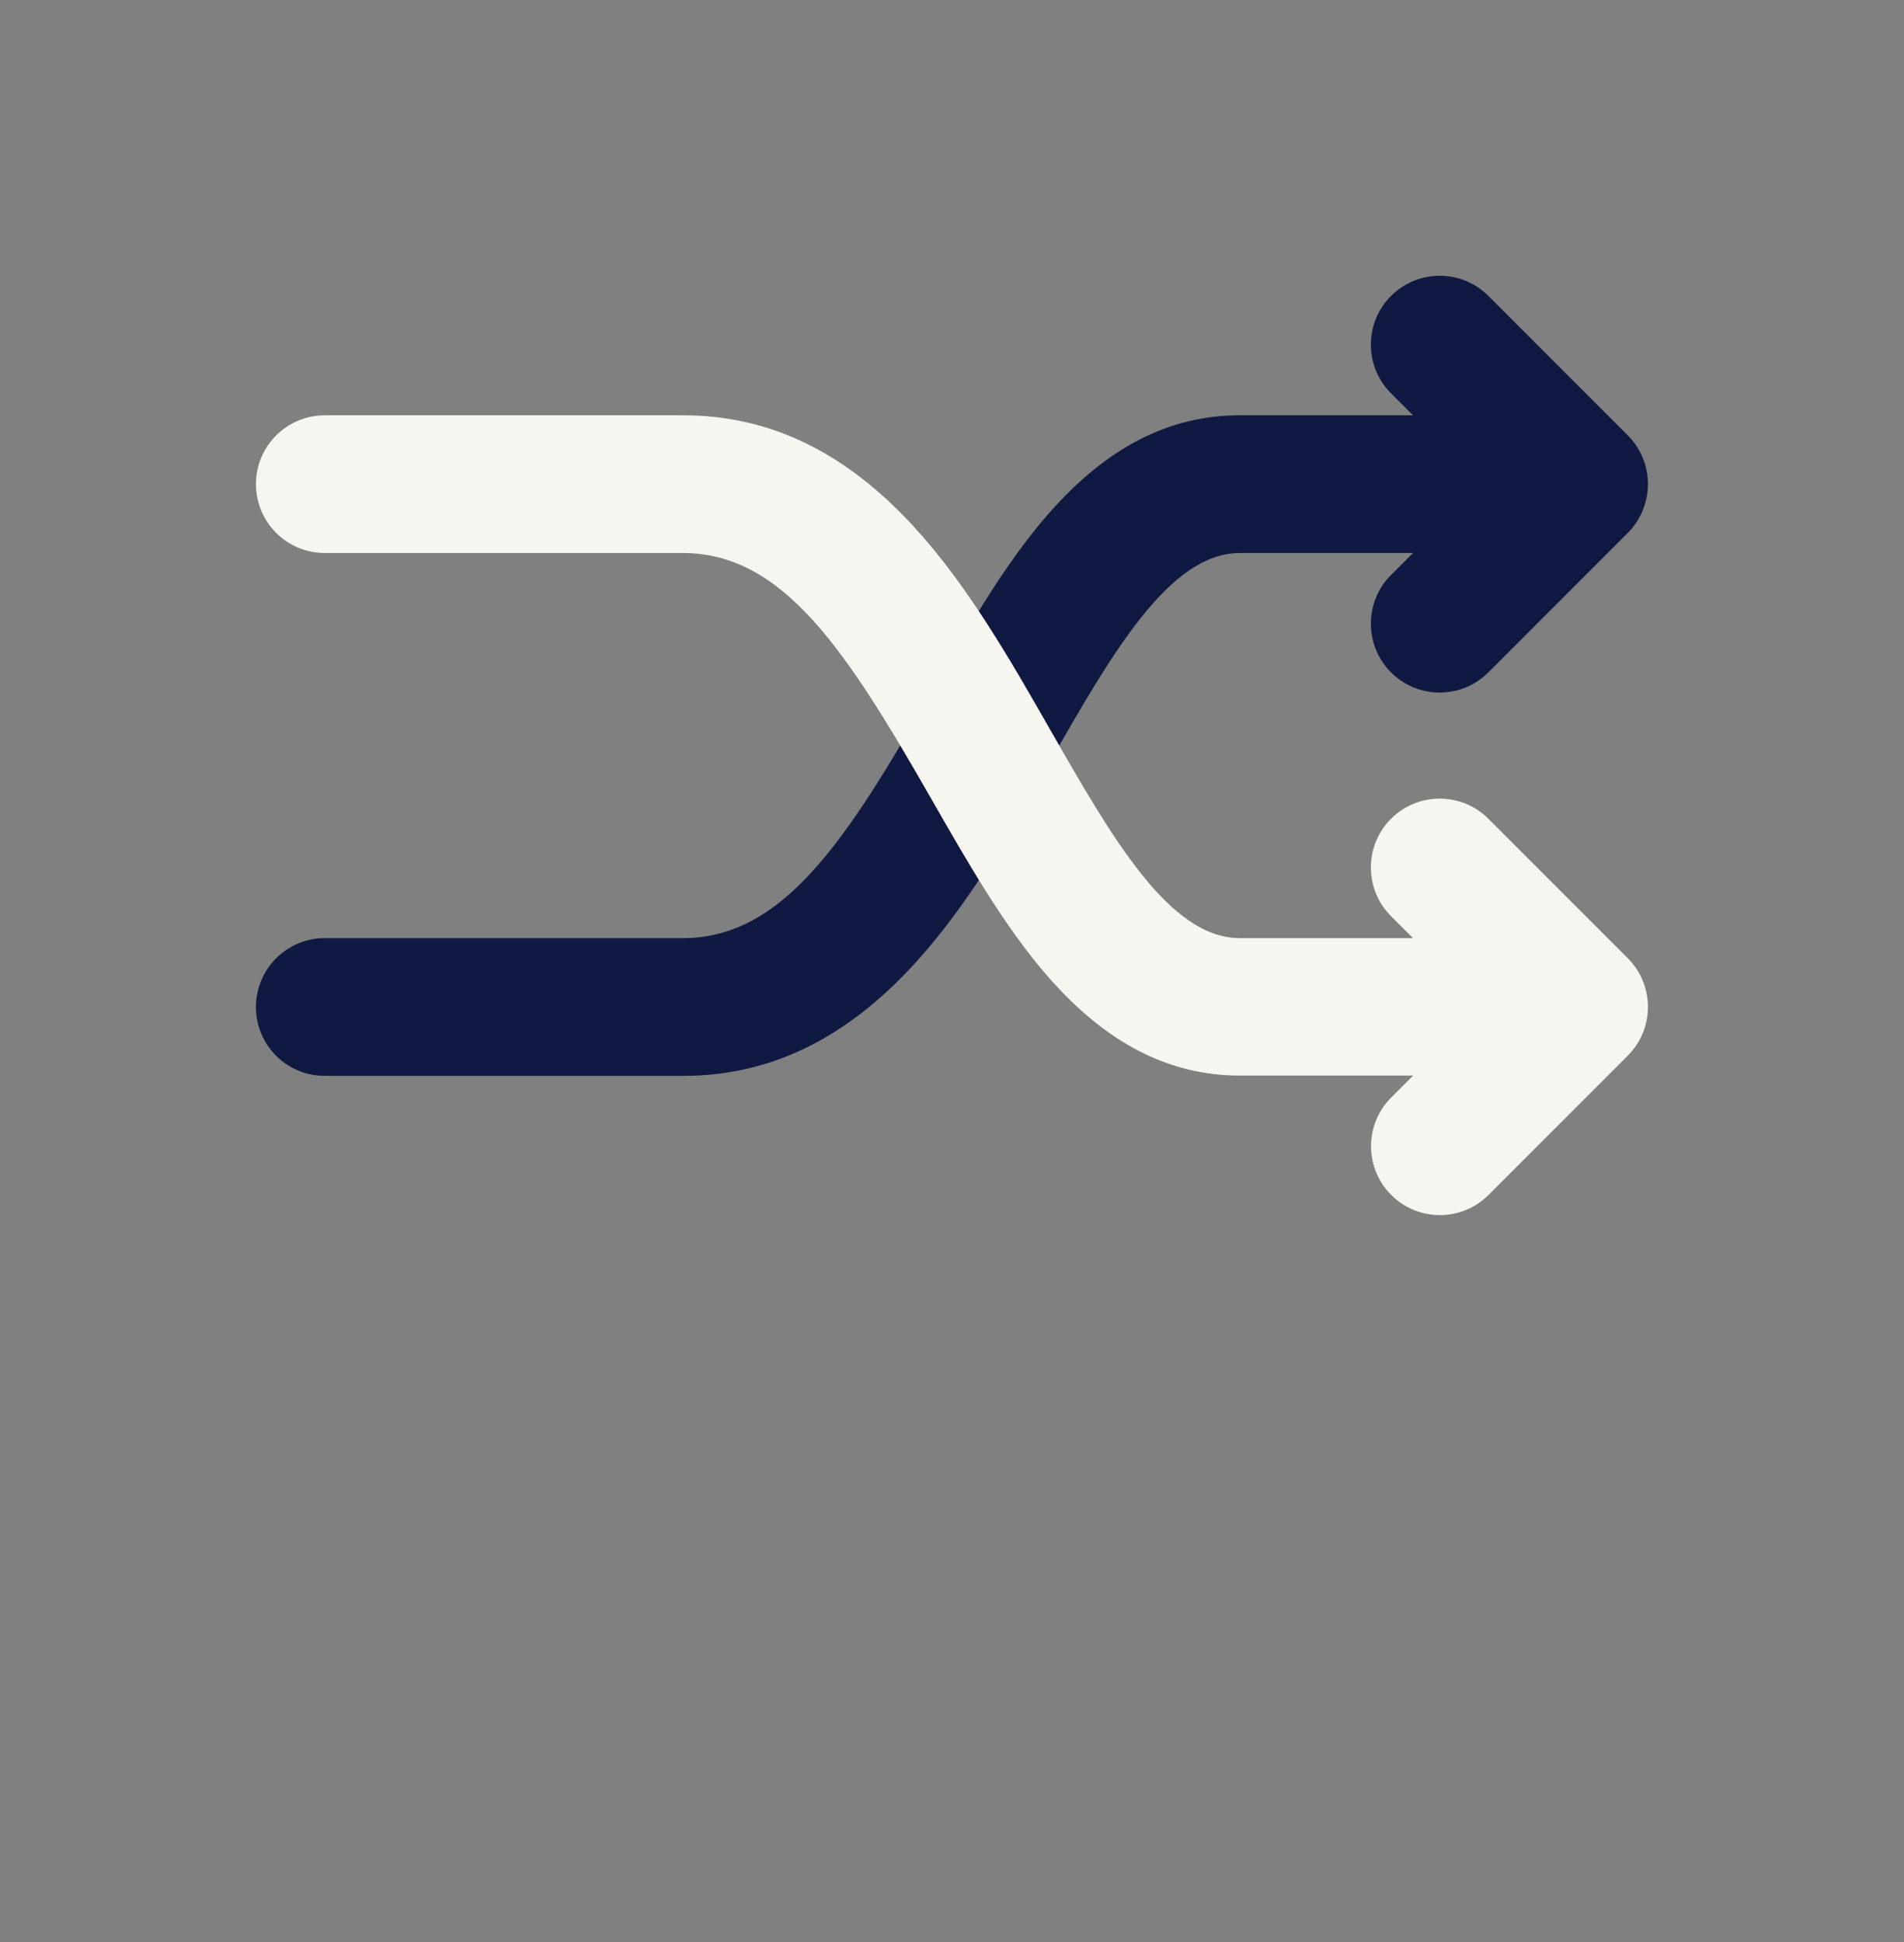 <?xml version="1.0" encoding="utf-8"?>
<!-- Generator: Adobe Illustrator 27.1.1, SVG Export Plug-In . SVG Version: 6.00 Build 0)  -->
<svg version="1.1" id="Layer_1" xmlns="http://www.w3.org/2000/svg" xmlns:xlink="http://www.w3.org/1999/xlink" x="0px" y="0px"
	 viewBox="0 0 1275 1300" style="enable-background:new 0 0 1275 1300;" xml:space="preserve">
<rect x="0" y="0" width="1275" height="1300" fill="#808080" stroke="none"/>
<style type="text/css">
	.st0{fill:#0F1941;}
	.st1{fill:#F7F5F0;}
</style>
<g>
	<path class="st0" d="M1090,291.4l-93.3-93.3c-18-18-47.2-18-65.2,0c-18,18-18,47.2,0,65.2l14.7,14.7h-116
		c-47.3,0-89.1,21.5-127.9,65.7c-29.6,33.7-54.6,77.5-78.8,119.8c-56.8,99.4-99.1,164.5-166.3,164.5H217.5
		c-25.4,0-46.1,20.6-46.1,46.1s20.6,46.1,46.1,46.1h239.8c57.9,0,108.4-24.3,154.5-74.4c36.2-39.3,64.4-88.7,91.7-136.5
		c40.9-71.5,79.5-139.1,126.7-139.1h116l-14.7,14.7c-18,18-18,47.2,0,65.2c9,9,20.8,13.5,32.6,13.5c11.8,0,23.6-4.5,32.6-13.5
		l93.3-93.3C1108,338.6,1108,309.4,1090,291.4z"/>
	<path class="st1" d="M1090,641.4l-93.3-93.3c-18-18-47.2-18-65.2,0c-18,18-18,47.2,0,65.2l14.7,14.7h-116
		c-47.2,0-85.8-67.6-126.7-139.1c-27.3-47.8-55.6-97.2-91.7-136.5c-46.1-50.1-96.6-74.4-154.5-74.4H217.5
		c-25.4,0-46.1,20.6-46.1,46.1c0,25.4,20.6,46.1,46.1,46.1h239.8c67.2,0,109.4,65.1,166.3,164.5c24.2,42.3,49.2,86.1,78.8,119.8
		C741.2,698.6,783,720,830.3,720h116l-14.7,14.7c-18,18-18,47.2,0,65.2c9,9,20.8,13.5,32.6,13.5s23.6-4.5,32.6-13.5l93.3-93.3
		C1108,688.6,1108,659.4,1090,641.4z"/>
</g>
</svg>
